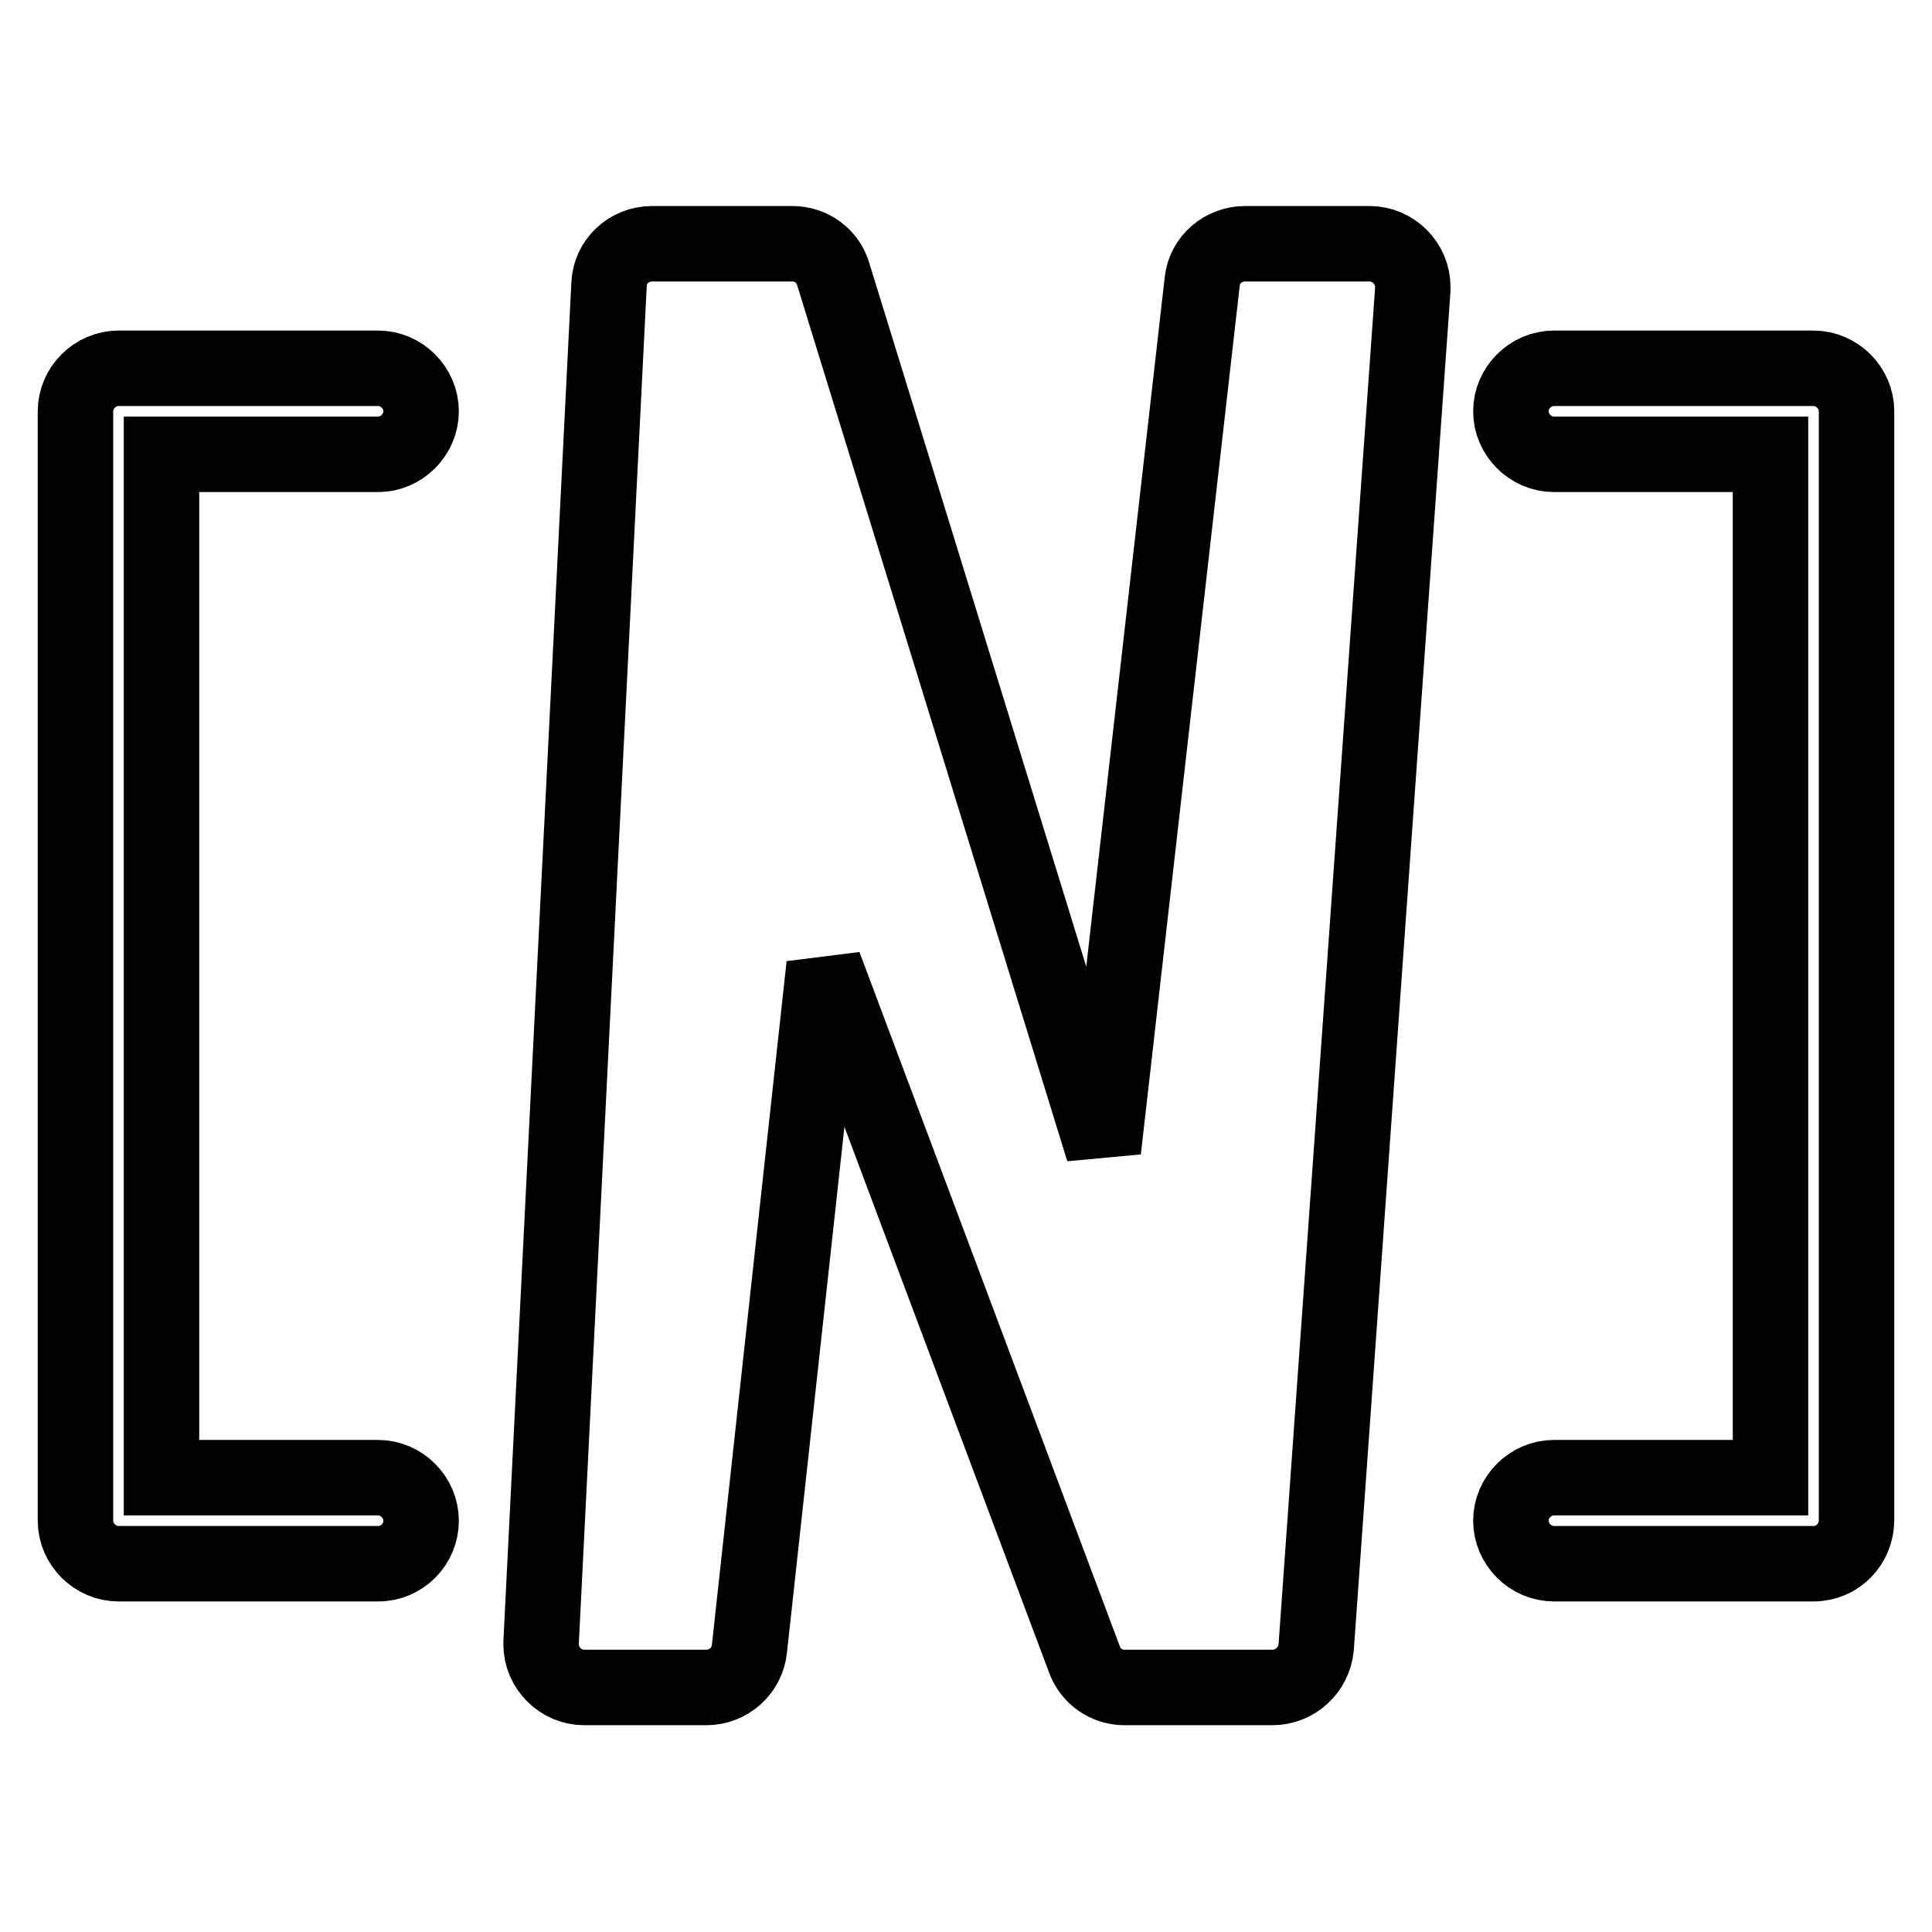<?xml version="1.0" encoding="utf-8"?>
<!-- Svg Vector Icons : http://www.onlinewebfonts.com/icon -->
<!DOCTYPE svg PUBLIC "-//W3C//DTD SVG 1.1//EN" "http://www.w3.org/Graphics/SVG/1.1/DTD/svg11.dtd">
<svg version="1.1" xmlns="http://www.w3.org/2000/svg" xmlns:xlink="http://www.w3.org/1999/xlink" x="0px" y="0px" viewBox="0 0 256 256" enable-background="new 0 0 256 256" xml:space="preserve">
<g> <path stroke-width="10" fill-opacity="0" stroke="#000000"  d="M168.6,223.6h-19.6c-2.4,0-4.5-1.5-5.3-3.7l-34.5-92l-9.9,90.6c-0.3,2.9-2.8,5.1-5.7,5.1H77.4 c-3.1,0-5.7-2.6-5.7-5.7v-0.3l9-179.9c0.1-3,2.6-5.4,5.7-5.4H105c2.5,0,4.7,1.6,5.4,4l35.8,116.1l13.1-115.1c0.3-2.9,2.8-5,5.7-5 h16.5c3.1,0,5.7,2.6,5.7,5.7c0,0.1,0,0.3,0,0.4l-12.8,179.9C174.1,221.3,171.6,223.6,168.6,223.6L168.6,223.6z M50.1,207.2H15.7 c-3.1,0-5.7-2.6-5.7-5.7V54.5c0-3.1,2.6-5.7,5.7-5.7h34.4c3.1,0,5.7,2.6,5.7,5.7c0,3.1-2.6,5.7-5.7,5.7H21.4v135.6h28.7 c3.1,0,5.7,2.6,5.7,5.7C55.8,204.6,53.3,207.2,50.1,207.2z M240.3,207.2h-34.4c-3.1,0-5.7-2.6-5.7-5.7c0-3.1,2.6-5.7,5.7-5.7h28.7 V60.2h-28.7c-3.1,0-5.7-2.6-5.7-5.7c0-3.1,2.6-5.7,5.7-5.7h34.4c3.1,0,5.7,2.6,5.7,5.7v146.9C246,204.6,243.5,207.2,240.3,207.2z" /></g>
</svg>